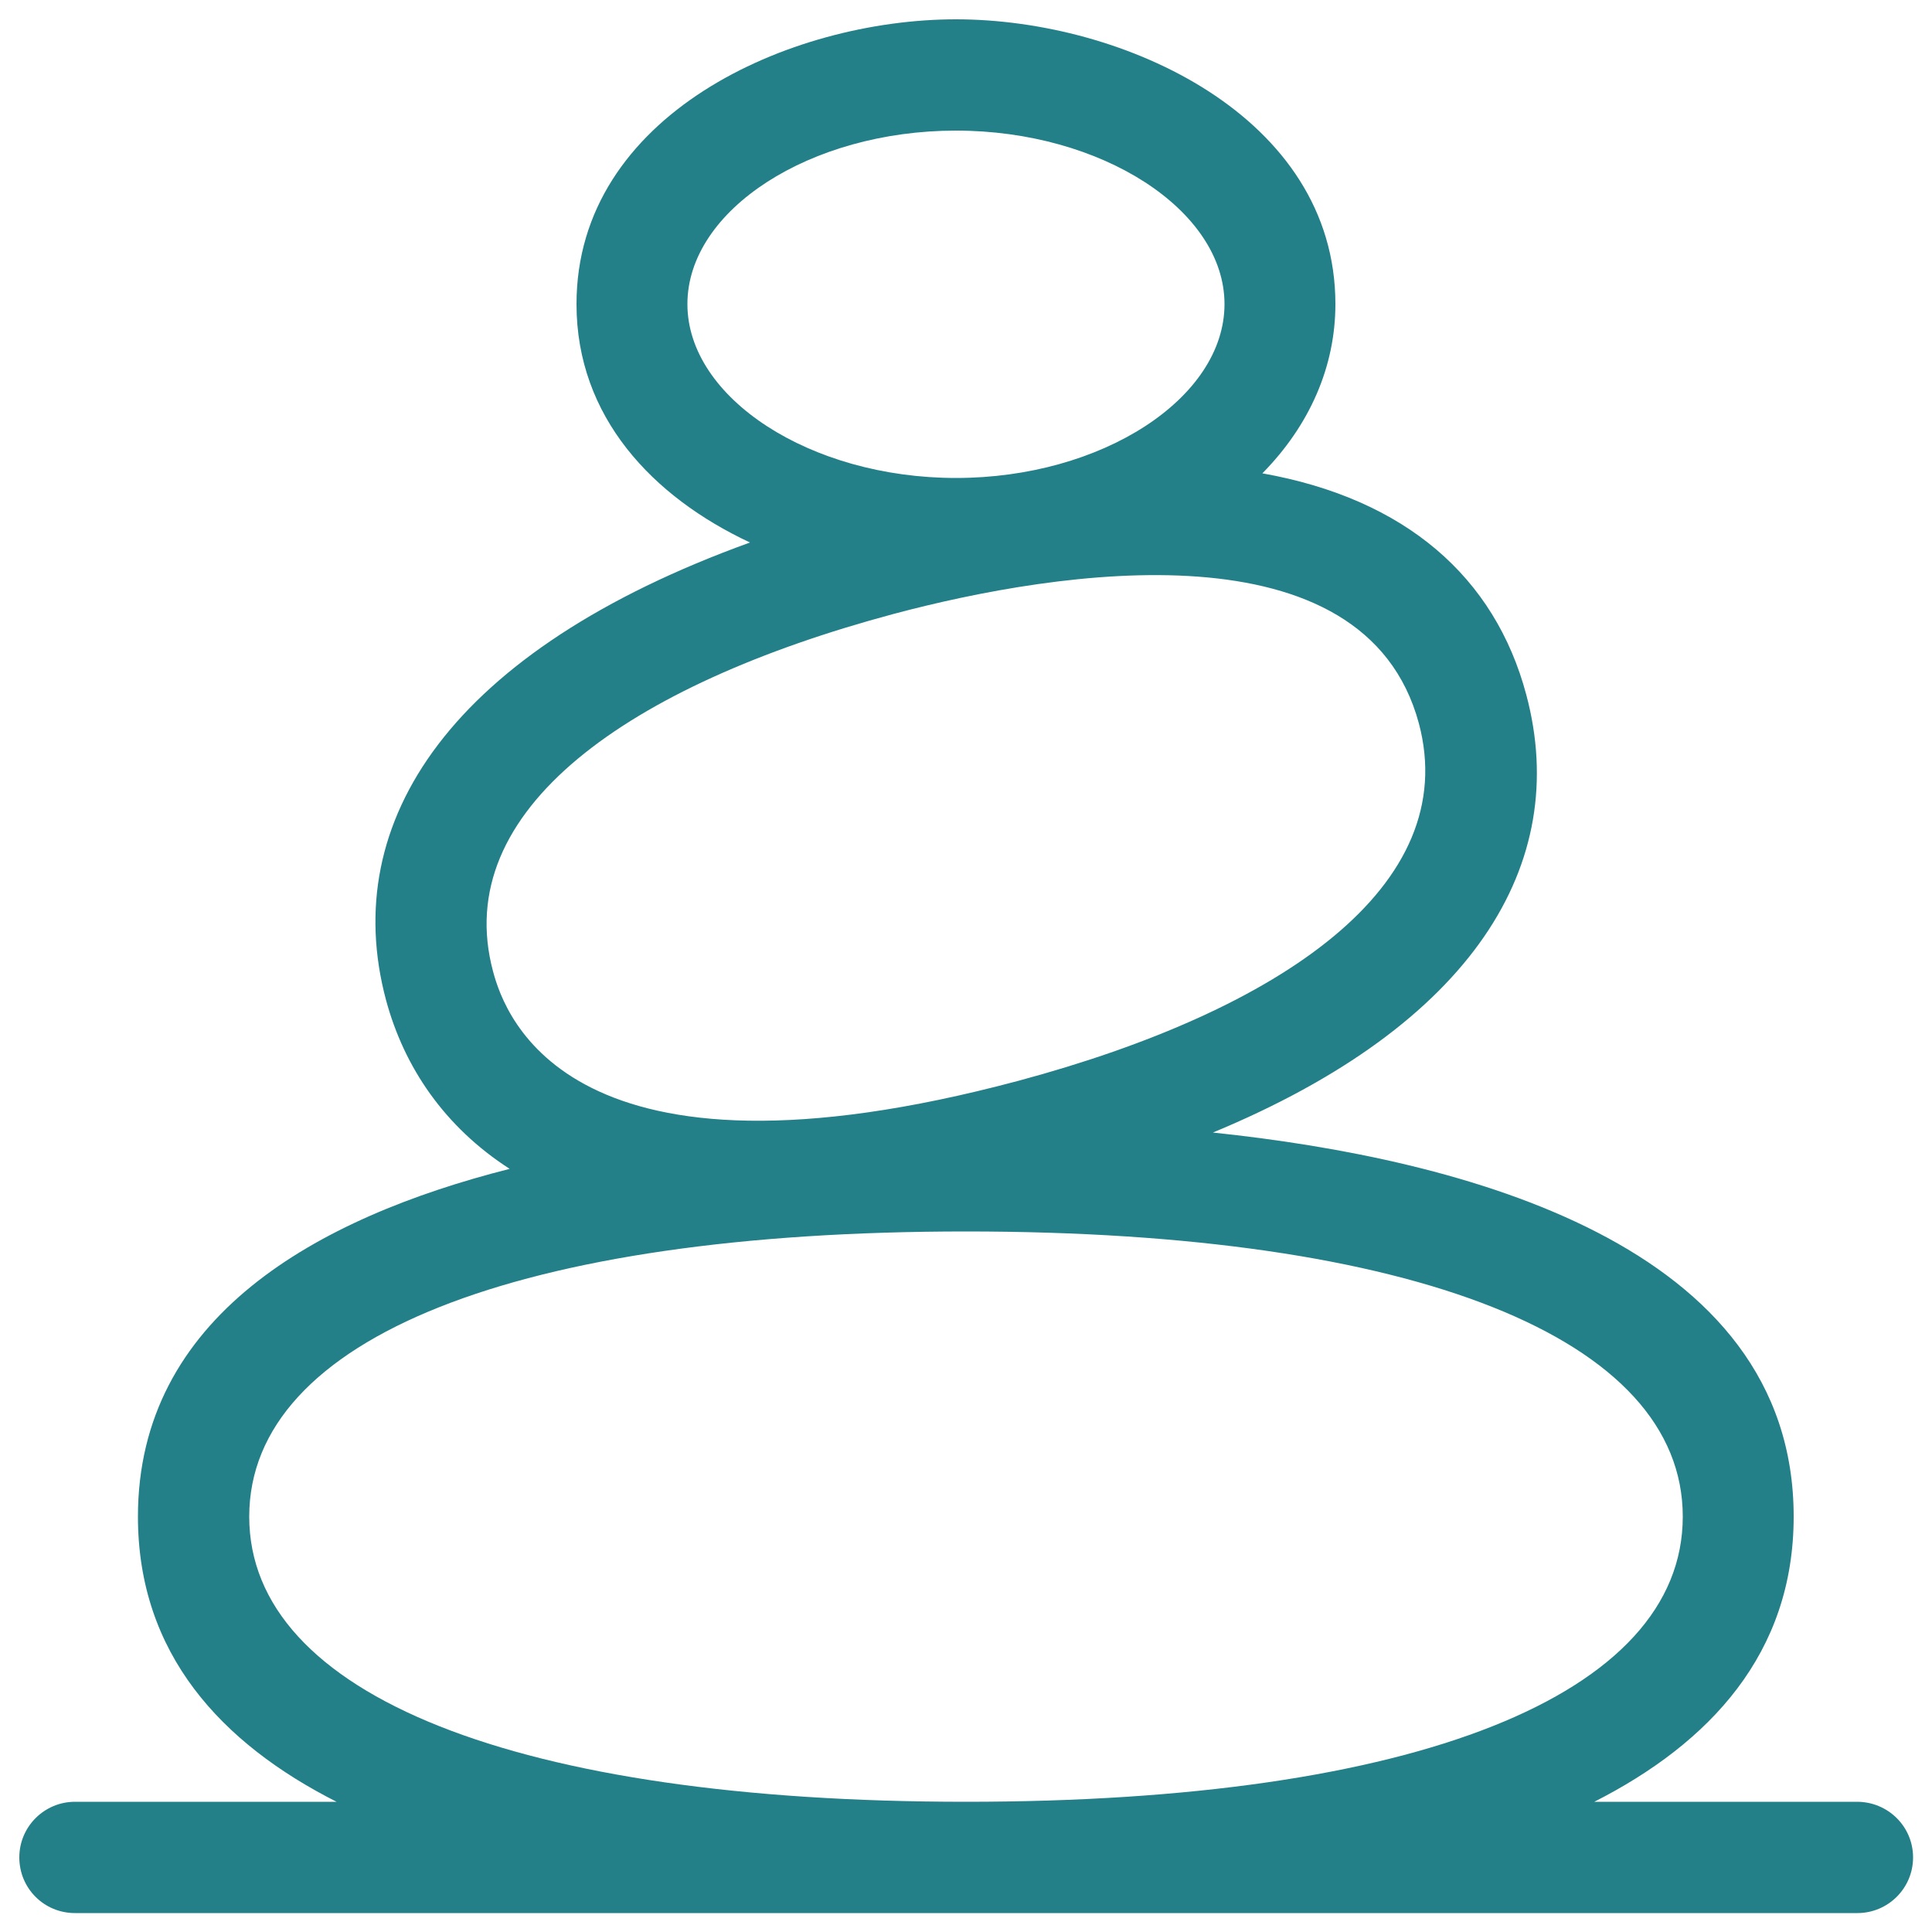 <?xml version="1.0" encoding="utf-8"?>
<!-- Generator: Adobe Illustrator 24.1.0, SVG Export Plug-In . SVG Version: 6.00 Build 0)  -->
<svg version="1.1" id="Capa_1" xmlns="http://www.w3.org/2000/svg" xmlns:xlink="http://www.w3.org/1999/xlink" x="0px" y="0px"
	 viewBox="0 0 50 50" style="enable-background:new 0 0 50 50;" xml:space="preserve">
<style type="text/css">
	.st0{fill:#238088;}
</style>
<path class="st0" d="M48.06,46.63h-6.8c2.99-1.52,5.16-3.84,5.16-7.38c0-7.05-8.56-9.26-15.03-9.94c6.73-2.79,9.28-6.95,8.11-11.33
	c-0.81-3.04-3.12-5.07-6.83-5.73c1.23-1.25,1.89-2.77,1.89-4.38c0-4.86-5.48-7.37-9.82-7.37c-4.31,0-9.82,2.47-9.82,7.37
	c0,2.92,1.97,4.99,4.49,6.17c-7.72,2.79-10.66,7.2-9.42,11.84c0.47,1.74,1.51,3.28,3.2,4.37c-5.01,1.27-9.62,3.84-9.62,9
	c0,3.55,2.16,5.87,5.14,7.38H1.94c-0.79,0-1.44,0.64-1.44,1.44s0.64,1.44,1.44,1.44h46.13c0.79,0,1.44-0.64,1.44-1.44
	S48.86,46.63,48.06,46.63L48.06,46.63z M17.79,7.87c0-2.44,3.18-4.49,6.95-4.49s6.95,2.06,6.95,4.49c0,2.44-3.18,4.5-6.95,4.5
	S17.79,10.3,17.79,7.87z M12.76,25.14c-1.12-4.17,3.5-7.41,10.36-9.25c4.31-1.15,12.2-2.37,13.6,2.83c1.12,4.2-3.55,7.42-10.36,9.25
	C14.73,31.08,13.07,26.3,12.76,25.14L12.76,25.14z M6.45,39.25c0-4.62,6.94-7.38,18.55-7.38s18.55,2.76,18.55,7.38
	S36.62,46.63,25,46.63S6.45,43.87,6.45,39.25z"/>
</svg>
